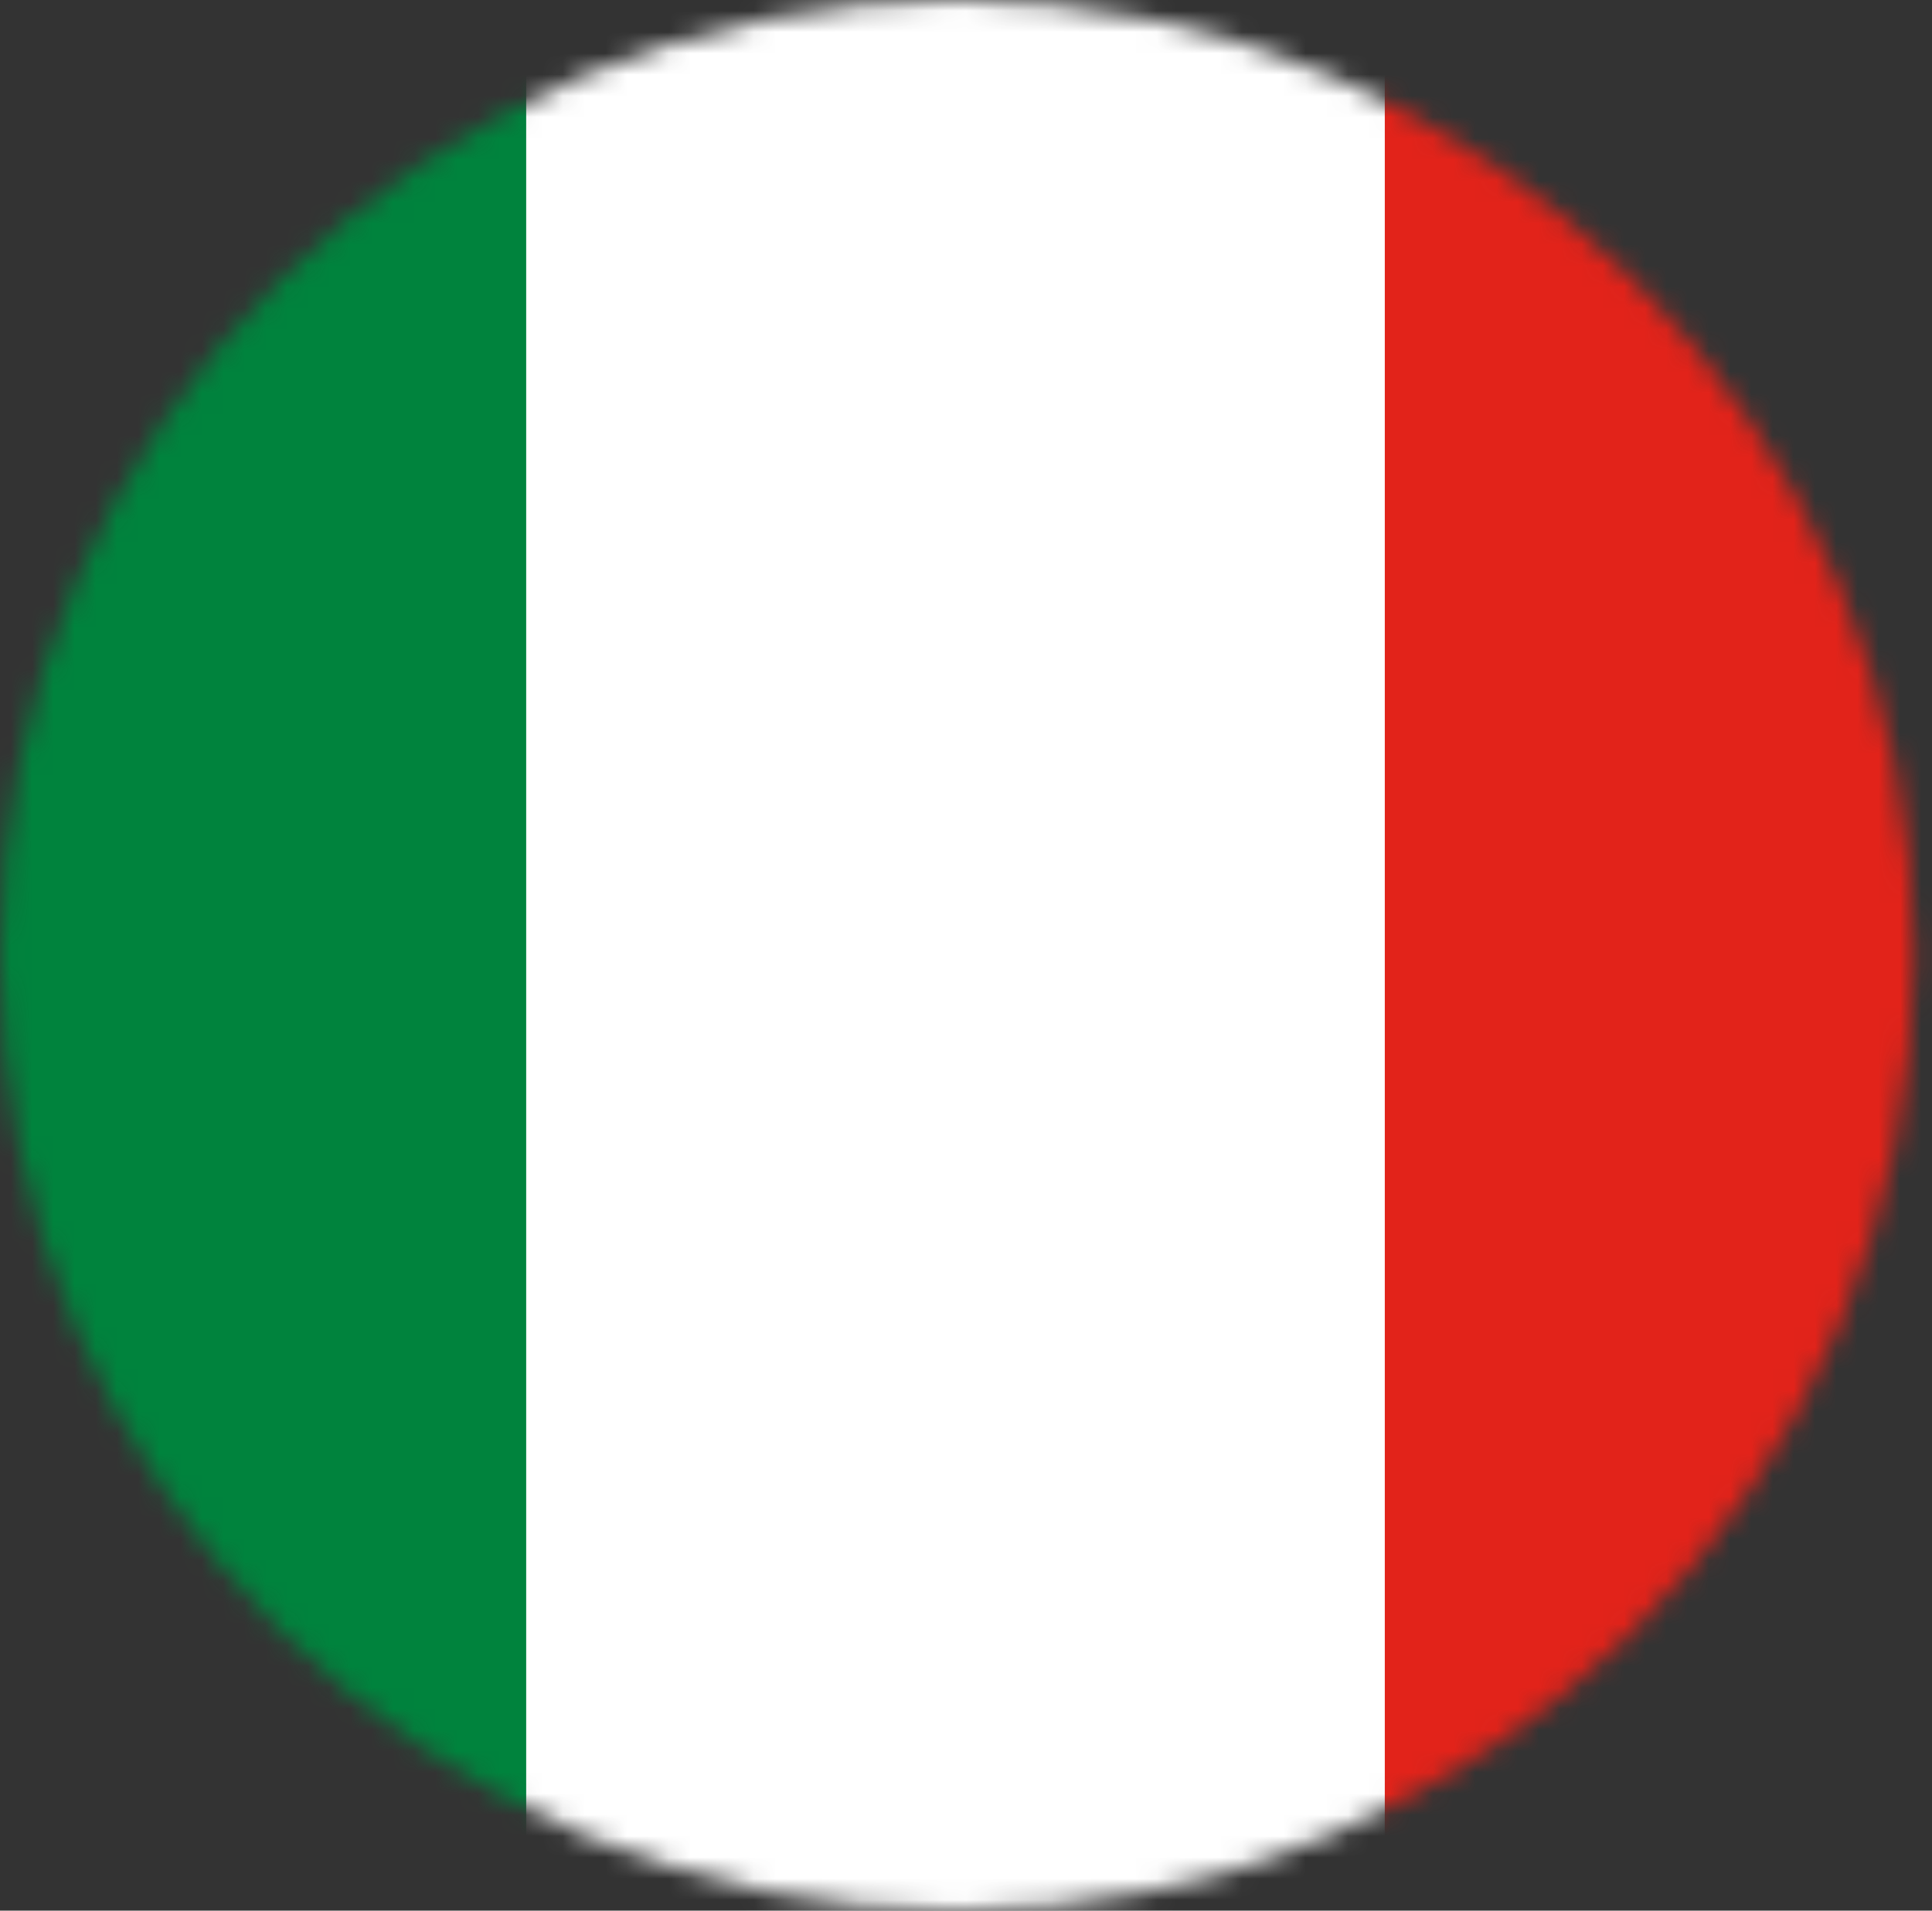 <svg width="91" height="90" viewBox="0 0 91 90" fill="none" xmlns="http://www.w3.org/2000/svg">
<rect x="0" y="0" width="91" height="90" fill="#333333" stroke="none"/>
<g id="Clip path group">
<mask id="mask0_133_2924" style="mask-type:luminance" maskUnits="userSpaceOnUse" x="0" y="0" width="91" height="90">
<g id="clippath">
<path id="Vector" d="M45.078 90C69.974 90 90.157 69.853 90.157 45C90.157 20.147 69.974 0 45.078 0C20.182 0 0 20.147 0 45C0 69.853 20.182 90 45.078 90Z" fill="white"/>
</g>
</mask>
<g mask="url(#mask0_133_2924)">
<g id="Group">
<g id="Group_2">
<path id="Vector_2" d="M-15.658 -8.783V45.325V98.783H24.934V45.325V-8.783H-15.658Z" fill="#00833D"/>
<path id="Vector_3" d="M24.784 -8.783V45.325V98.783H65.376V45.325V-8.783H24.784Z" fill="white"/>
<path id="Vector_4" d="M65.226 -8.783V45.325V98.783H105.818V45.325V-8.783H65.226Z" fill="#E2231A"/>
</g>
</g>
</g>
</g>
</svg>
